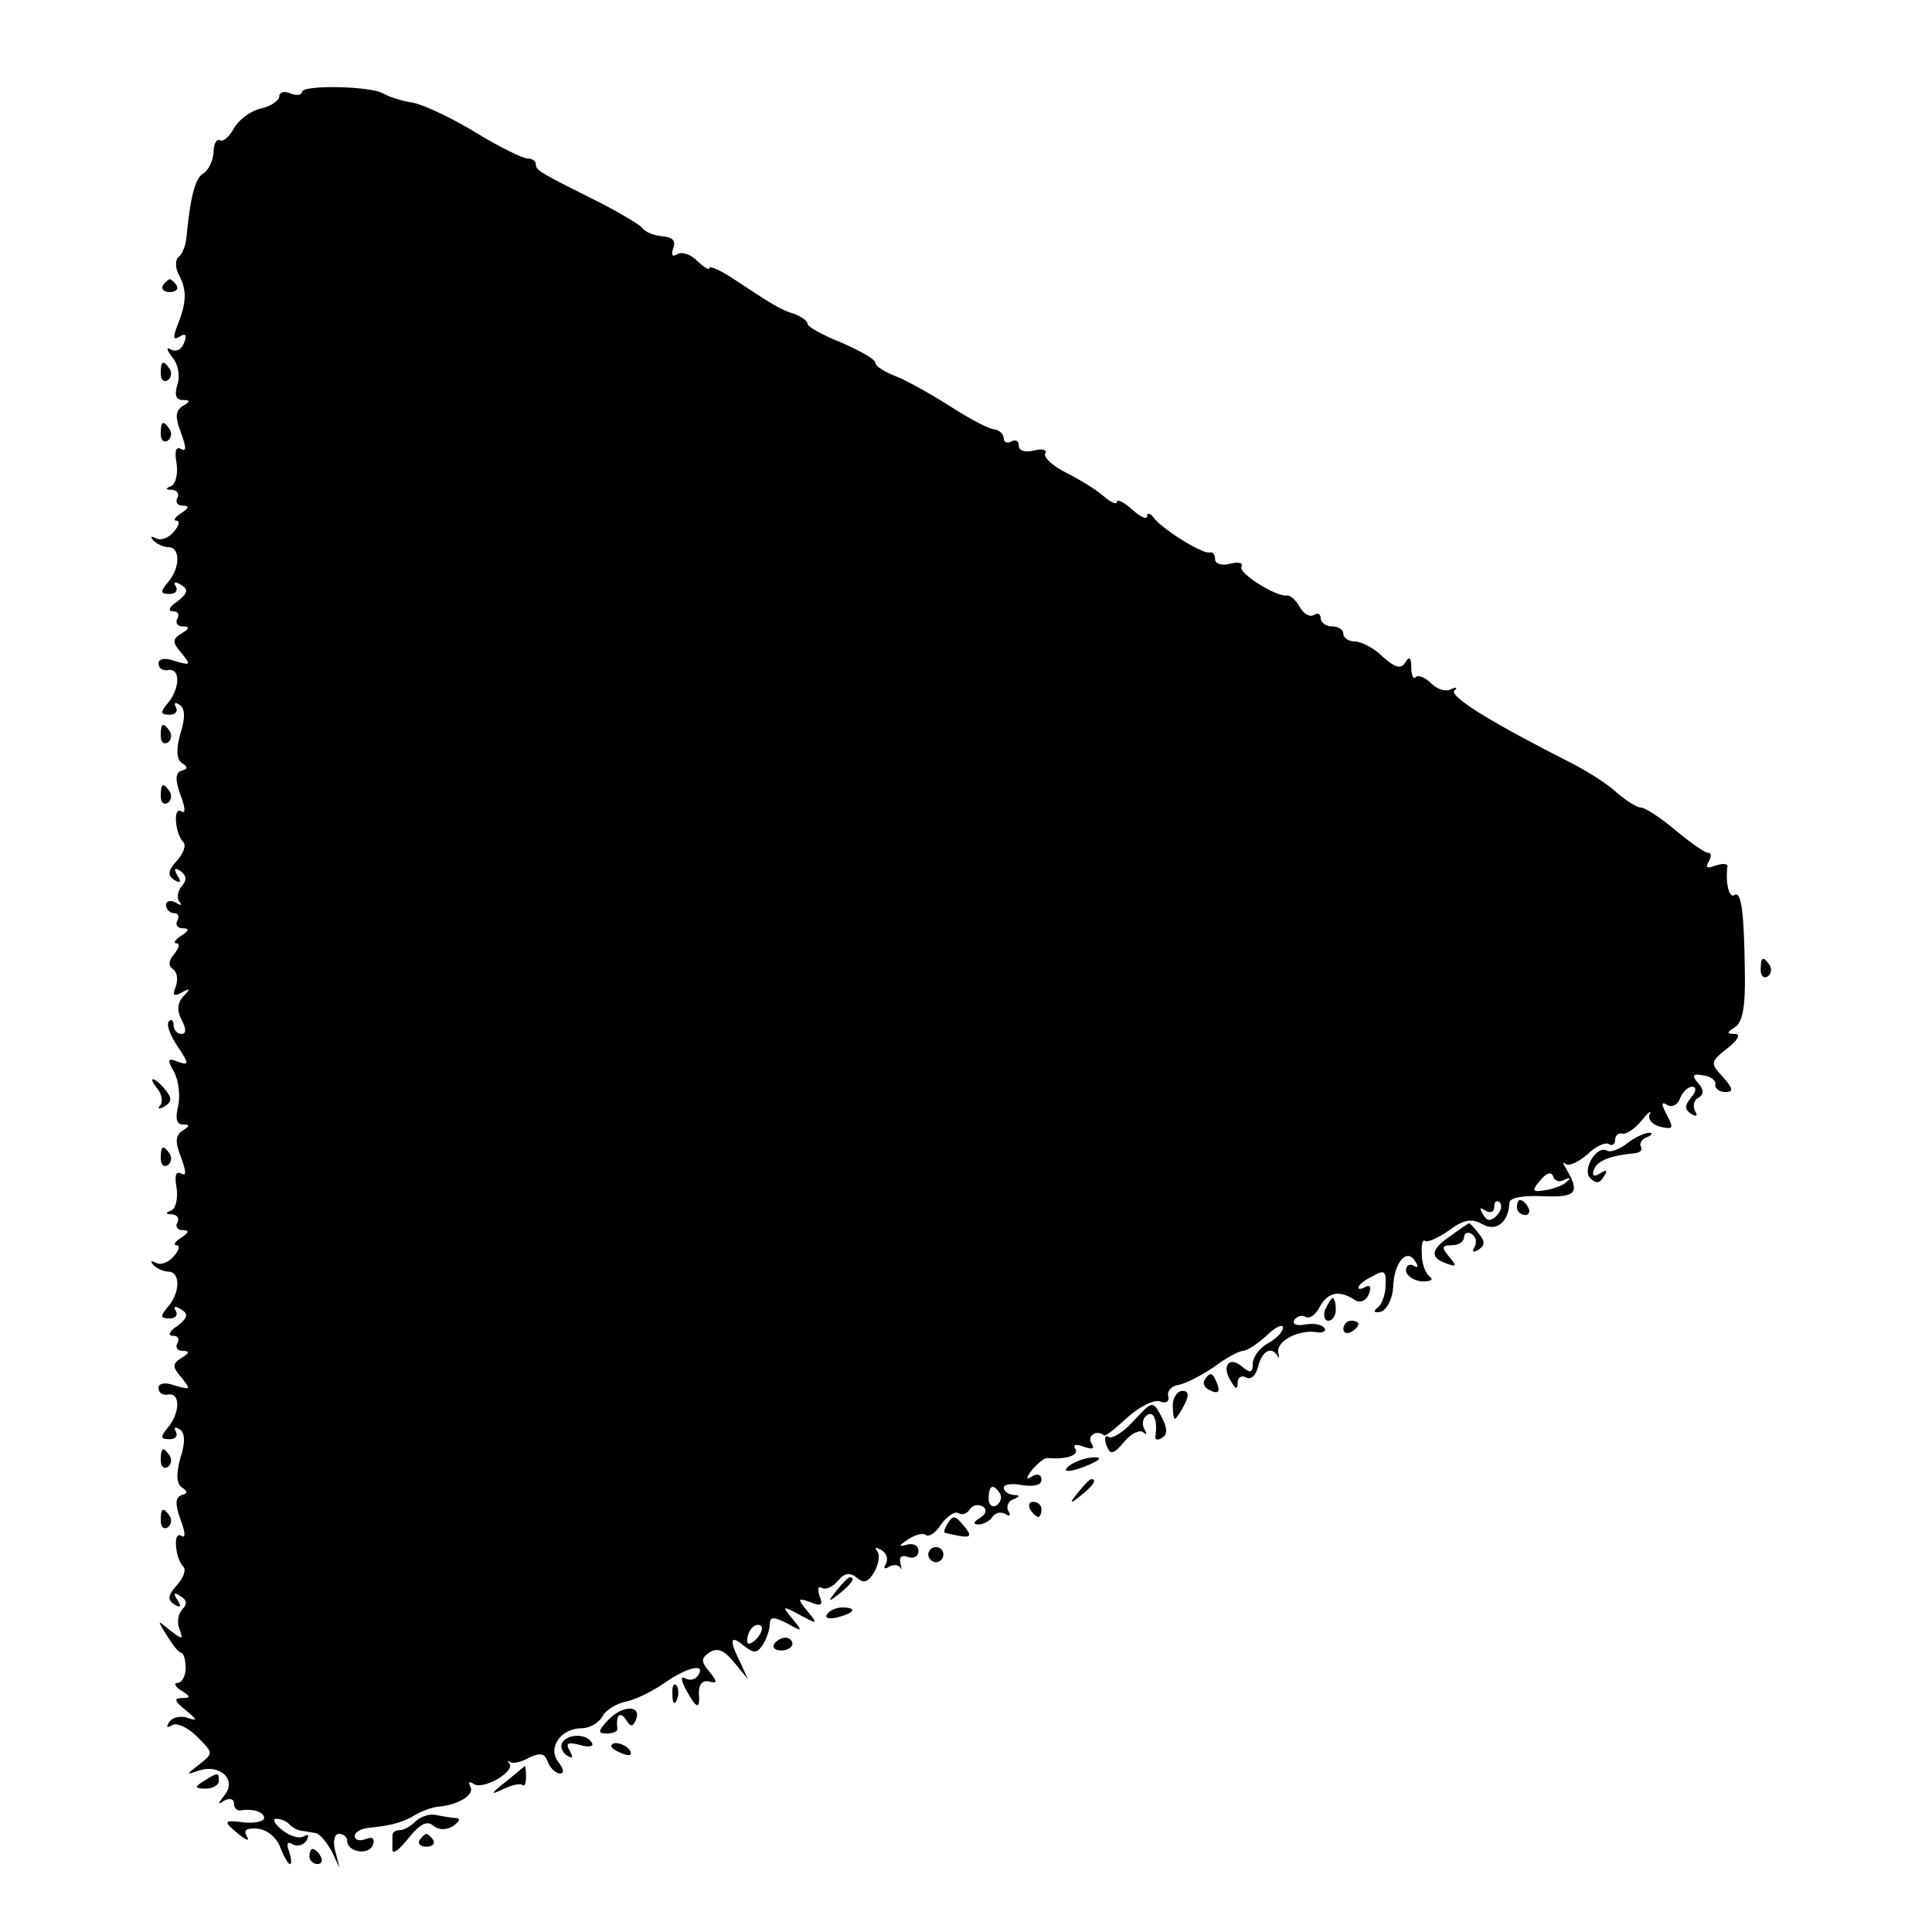<?xml version="1.0" standalone="no"?>
<!DOCTYPE svg PUBLIC "-//W3C//DTD SVG 20010904//EN"
 "http://www.w3.org/TR/2001/REC-SVG-20010904/DTD/svg10.dtd">
<svg version="1.0" xmlns="http://www.w3.org/2000/svg"
 width="256pt" height="256pt" viewBox="0 0 256 256"
 preserveAspectRatio="xMidYMid meet">
<g transform="translate(0,256) scale(0.1,-0.1)"
fill="#000000" stroke="none">
<path d="M400 2438 c0 -4 -7 -5 -15 -2 -8 4 -15 2 -15 -4 0 -5 -11 -13 -25
-16 -13 -3 -29 -15 -35 -26 -6 -11 -14 -18 -18 -16 -5 3 -9 -5 -9 -16 -1 -12
-7 -24 -14 -28 -11 -7 -17 -33 -22 -85 -1 -11 -6 -23 -11 -26 -4 -4 -4 -15 2
-25 10 -20 9 -36 -4 -68 -5 -14 -4 -17 4 -12 8 5 10 2 6 -8 -3 -9 -11 -13 -18
-9 -6 4 -5 -1 2 -10 8 -9 11 -25 7 -37 -4 -13 -2 -20 7 -20 10 0 11 -2 0 -8
-10 -7 -10 -15 -2 -36 7 -19 7 -25 0 -21 -7 4 -9 -3 -6 -19 2 -14 -1 -27 -7
-30 -8 -3 -8 -5 1 -5 7 -1 10 -5 7 -11 -3 -5 0 -10 7 -10 9 0 9 -3 -2 -10 -8
-5 -11 -10 -6 -10 5 0 3 -7 -4 -15 -7 -8 -17 -12 -24 -8 -6 3 -7 2 -3 -3 5 -5
14 -9 20 -9 16 0 16 -27 0 -46 -11 -13 -11 -16 2 -16 8 0 11 5 8 10 -4 6 -1 7
7 2 10 -6 9 -11 -5 -22 -11 -7 -13 -13 -6 -13 7 0 9 -4 6 -10 -3 -5 0 -10 7
-10 10 0 9 -3 -1 -9 -13 -8 -13 -12 0 -27 12 -15 12 -16 -9 -10 -13 5 -22 3
-22 -3 0 -6 5 -10 12 -9 17 4 17 -23 1 -43 -11 -13 -11 -16 2 -16 8 0 11 5 8
10 -3 6 -1 7 5 3 7 -4 8 -17 1 -38 -6 -22 -5 -34 2 -39 8 -5 8 -8 0 -10 -9 -3
-9 -12 -2 -32 7 -18 7 -26 1 -22 -11 7 -8 -30 3 -41 4 -4 0 -15 -9 -25 -12
-13 -12 -19 -3 -25 8 -5 10 -3 4 6 -5 9 -4 11 4 6 8 -6 9 -12 2 -20 -6 -7 -7
-17 -3 -21 4 -5 1 -5 -5 -1 -7 4 -13 2 -13 -3 0 -6 5 -11 11 -11 5 0 7 -4 4
-10 -3 -5 0 -10 7 -10 9 0 9 -3 -2 -10 -8 -5 -11 -10 -6 -10 5 0 3 -6 -3 -14
-8 -9 -8 -16 -2 -20 6 -4 7 -14 4 -23 -5 -12 -3 -14 8 -8 11 6 12 5 2 -5 -8
-9 -9 -19 -2 -32 6 -12 6 -18 -1 -18 -5 0 -10 5 -10 12 0 6 -3 8 -6 5 -4 -4 1
-18 11 -33 16 -24 16 -26 1 -21 -14 6 -15 3 -5 -14 6 -12 8 -32 5 -45 -4 -16
-2 -24 6 -24 10 0 10 -2 0 -8 -10 -7 -10 -15 -2 -36 7 -19 7 -25 0 -21 -7 4
-9 -3 -6 -19 2 -14 -1 -27 -7 -30 -8 -3 -8 -5 1 -5 7 -1 10 -5 7 -11 -3 -5 0
-10 7 -10 9 0 9 -3 -2 -10 -8 -5 -11 -10 -6 -10 5 0 3 -7 -4 -15 -7 -8 -17
-12 -24 -8 -6 3 -7 2 -3 -3 5 -5 14 -9 20 -9 16 0 16 -27 0 -46 -11 -13 -11
-16 2 -16 8 0 11 5 8 10 -4 6 -1 7 7 2 10 -6 9 -11 -5 -22 -11 -7 -13 -13 -6
-13 7 0 9 -4 6 -10 -3 -5 0 -10 7 -10 10 0 9 -3 -1 -9 -13 -8 -13 -12 0 -27
12 -15 12 -16 -9 -10 -13 5 -22 3 -22 -3 0 -6 5 -10 12 -9 17 4 17 -23 1 -43
-11 -13 -11 -16 2 -16 8 0 11 5 8 10 -3 6 -1 7 5 3 7 -4 8 -17 1 -38 -6 -22
-5 -34 2 -39 8 -5 8 -8 0 -10 -9 -3 -9 -12 -2 -32 7 -18 7 -26 1 -22 -11 7 -8
-30 3 -41 4 -4 0 -15 -9 -25 -12 -13 -12 -19 -3 -25 8 -5 10 -3 4 6 -6 9 -4
11 4 5 9 -5 9 -11 3 -17 -6 -6 -8 -18 -4 -27 5 -14 4 -14 -13 -1 -17 14 -17
14 -4 -7 8 -13 16 -23 19 -23 3 0 6 -9 6 -20 0 -11 -5 -20 -11 -20 -5 0 -3 -5
5 -10 13 -8 13 -10 1 -10 -11 0 -10 -4 5 -16 16 -13 16 -15 2 -10 -10 3 -20 0
-24 -6 -4 -7 -3 -8 4 -4 6 4 21 -3 33 -15 22 -22 22 -22 3 -37 -18 -14 -18
-14 0 -8 27 9 50 -12 34 -32 -10 -13 -10 -14 -1 -8 7 4 13 2 13 -3 0 -6 3 -10
8 -10 17 3 32 -2 32 -10 0 -4 -11 -7 -25 -6 -30 4 -30 2 -8 -16 10 -8 14 -9
10 -2 -5 8 0 11 14 10 12 -1 25 -11 30 -24 5 -13 11 -23 13 -23 3 0 2 7 -1 17
-4 10 -2 14 5 9 6 -3 14 -1 18 5 4 7 3 9 -3 6 -6 -4 -19 0 -29 8 -10 8 -14 15
-8 15 6 0 14 -3 18 -8 4 -4 12 -8 17 -8 5 -1 13 -2 17 -3 5 0 14 -11 21 -23
l11 -23 -6 23 c-3 12 -1 22 5 22 6 0 11 -4 11 -9 0 -15 28 -20 34 -6 3 9 0 12
-10 8 -7 -3 -14 -1 -14 4 0 5 8 10 18 11 32 3 47 8 62 17 8 5 22 10 30 11 27
2 50 16 43 27 -3 6 -1 7 5 3 13 -8 55 17 47 27 -3 4 -2 5 1 2 4 -2 15 0 25 6
15 7 21 6 25 -6 3 -8 11 -15 16 -15 6 0 5 6 -2 15 -15 19 3 45 31 45 10 0 22
7 27 15 4 9 18 17 30 20 12 2 35 13 51 24 31 22 57 28 46 11 -4 -6 -11 -7 -17
-4 -6 4 -6 -2 1 -15 14 -26 19 -27 17 -4 0 11 5 17 13 15 12 -3 12 -1 1 13
-12 14 -11 18 1 26 10 6 19 2 32 -14 l18 -22 -10 22 c-15 30 -14 38 5 22 13
-10 17 -10 25 2 5 8 9 20 9 27 0 10 5 10 23 1 21 -12 21 -11 7 6 -14 17 -14
18 10 5 24 -13 24 -12 10 5 -14 17 -13 18 4 12 14 -6 17 -4 12 8 -3 9 -2 14 3
11 5 -3 14 1 21 9 9 11 16 12 26 4 9 -8 15 -5 23 9 6 11 7 23 3 27 -4 5 -1 5
6 1 7 -4 9 -12 6 -18 -4 -6 -2 -8 4 -4 5 3 12 3 15 -1 2 -5 2 -2 0 6 -2 8 2
11 10 8 8 -3 14 1 14 8 0 7 -7 11 -16 8 -11 -3 -10 -1 2 7 10 7 21 9 24 6 4
-3 13 3 20 14 8 11 18 18 23 15 5 -3 11 -1 15 5 4 6 11 7 17 4 6 -4 5 -10 -3
-15 -10 -6 -10 -9 -2 -9 6 0 15 5 18 10 4 6 11 7 17 4 6 -4 8 -2 4 4 -3 5 0
13 6 15 10 4 10 6 1 6 -7 1 -13 5 -13 10 0 4 11 6 25 3 15 -2 25 0 25 7 0 7
-5 9 -12 5 -9 -6 -9 -3 0 9 8 9 17 16 20 15 23 -2 42 3 37 12 -4 6 1 7 11 3
12 -4 15 -3 10 5 -6 10 8 18 17 10 1 -2 15 9 31 24 16 14 35 24 43 21 8 -3 13
0 11 7 -2 7 5 14 14 15 10 2 31 13 47 24 16 12 33 21 38 21 5 0 19 9 31 20 12
12 22 16 22 11 0 -6 -9 -15 -20 -21 -11 -6 -20 -18 -20 -27 0 -12 -3 -13 -14
-4 -17 15 -28 1 -15 -19 6 -11 9 -12 9 -2 0 7 5 10 11 7 6 -4 13 2 16 14 5 21
18 28 26 14 2 -5 2 -2 1 4 -4 15 25 31 49 28 9 -2 15 1 12 5 -3 5 -14 7 -25 5
-12 -2 -18 0 -15 6 4 5 10 7 15 4 5 -3 14 3 19 14 11 19 26 22 47 8 7 -4 15 0
18 9 3 8 2 12 -4 9 -6 -3 -10 -4 -10 -1 0 3 8 10 19 15 15 9 18 7 17 -12 0
-12 -5 -26 -11 -30 -6 -5 -4 -7 5 -5 8 3 15 17 16 32 1 33 18 53 29 35 5 -7 4
-10 -2 -6 -5 3 -10 0 -10 -6 0 -7 10 -14 21 -15 11 0 16 2 11 6 -6 4 -11 17
-11 30 -1 12 1 20 4 18 2 -3 17 3 31 13 20 15 31 17 45 9 19 -11 35 3 36 28 0
7 17 10 44 9 44 -2 50 4 32 35 -5 8 -6 12 -2 8 5 -4 17 2 29 12 11 11 24 17
29 14 4 -3 8 0 8 5 0 6 4 10 9 9 5 -2 17 6 26 17 9 11 14 15 11 9 -3 -7 3 -14
14 -17 17 -4 18 -2 9 15 -8 15 -8 19 0 14 6 -4 14 0 17 8 3 9 11 16 16 16 6 0
6 -6 -1 -14 -9 -11 -9 -16 0 -22 7 -4 9 -3 5 4 -3 6 -2 14 4 17 8 5 8 11 0 20
-9 10 -7 13 7 10 10 -1 17 -7 16 -12 -1 -5 5 -10 13 -10 11 0 11 4 -3 20 -17
18 -17 20 6 38 14 11 18 19 10 19 -12 0 -11 2 0 9 10 6 14 28 13 73 -1 83 -5
108 -14 102 -7 -5 -12 18 -9 38 0 4 -7 4 -16 1 -11 -4 -14 -3 -9 5 4 7 4 12
-1 12 -4 0 -24 14 -43 30 -19 16 -40 30 -46 30 -5 0 -19 9 -31 19 -11 11 -38
28 -59 39 -105 53 -164 89 -157 97 5 4 3 5 -4 2 -6 -4 -18 -1 -26 7 -8 8 -17
12 -21 9 -3 -4 -6 2 -6 13 0 13 -3 15 -8 6 -6 -9 -13 -7 -30 8 -11 11 -28 20
-37 20 -8 0 -15 5 -15 10 0 6 -7 10 -15 10 -8 0 -15 5 -15 11 0 5 -4 8 -9 4
-6 -3 -14 2 -19 11 -5 9 -12 15 -16 15 -14 -3 -66 30 -61 38 3 5 -4 7 -15 4
-11 -3 -20 0 -20 6 0 6 -3 10 -7 9 -9 -3 -65 32 -75 47 -4 5 -8 6 -8 1 0 -5
-9 -1 -20 9 -11 10 -20 14 -20 10 0 -4 -8 -1 -17 7 -10 9 -33 23 -51 32 -18 9
-30 21 -27 25 3 5 -4 7 -15 4 -12 -3 -20 0 -20 6 0 7 -4 9 -10 6 -5 -3 -10 -1
-10 4 0 6 -6 11 -12 12 -7 0 -33 14 -58 30 -25 16 -57 34 -72 40 -16 6 -28 14
-28 18 0 5 -20 16 -45 27 -25 10 -45 21 -45 25 0 4 -8 9 -17 13 -18 5 -29 12
-85 49 -16 10 -28 15 -28 12 0 -4 -7 1 -16 9 -8 9 -21 13 -27 9 -6 -4 -8 -1
-5 8 4 10 -1 15 -15 16 -11 1 -23 6 -26 11 -3 4 -28 19 -55 33 -78 39 -86 43
-86 51 0 5 -5 8 -11 8 -6 0 -37 15 -68 34 -31 19 -69 37 -84 40 -15 2 -32 8
-39 12 -16 10 -108 12 -108 2z m1673 -1441 c7 3 9 2 4 -2 -4 -5 -17 -10 -29
-12 -18 -3 -19 -1 -7 13 8 10 15 12 17 5 2 -6 9 -8 15 -4z m-90 -48 c-8 -8
-13 -7 -18 2 -5 8 -4 10 3 5 7 -4 12 -2 12 5 0 7 3 9 7 6 4 -4 2 -12 -4 -18z
m-658 -368 c3 -5 1 -12 -5 -16 -5 -3 -10 1 -10 9 0 18 6 21 15 7z m-323 -193
c-7 -7 -12 -8 -12 -2 0 14 12 26 19 19 2 -3 -1 -11 -7 -17z"/>
<path d="M216 2182 c-3 -5 1 -9 9 -9 8 0 12 4 9 9 -3 4 -7 8 -9 8 -2 0 -6 -4
-9 -8z"/>
<path d="M213 2065 c0 -8 4 -12 9 -9 5 3 6 10 3 15 -9 13 -12 11 -12 -6z"/>
<path d="M213 1985 c0 -8 4 -12 9 -9 5 3 6 10 3 15 -9 13 -12 11 -12 -6z"/>
<path d="M213 1585 c0 -8 4 -12 9 -9 5 3 6 10 3 15 -9 13 -12 11 -12 -6z"/>
<path d="M213 1505 c0 -8 4 -12 9 -9 5 3 6 10 3 15 -9 13 -12 11 -12 -6z"/>
<path d="M2333 1275 c0 -8 4 -12 9 -9 5 3 6 10 3 15 -9 13 -12 11 -12 -6z"/>
<path d="M209 1117 c6 -8 7 -18 3 -22 -4 -5 -1 -5 6 -1 10 6 10 11 1 22 -6 8
-14 14 -16 14 -3 0 0 -6 6 -13z"/>
<path d="M2156 1045 c-10 -8 -22 -12 -26 -10 -14 9 -34 -25 -23 -36 8 -8 13
-7 18 2 6 8 4 10 -5 4 -8 -5 -11 -3 -8 5 4 12 22 19 55 22 7 1 10 5 7 9 -2 4
2 10 8 12 7 3 9 6 3 6 -5 0 -19 -6 -29 -14z"/>
<path d="M213 1025 c0 -8 4 -12 9 -9 5 3 6 10 3 15 -9 13 -12 11 -12 -6z"/>
<path d="M2010 960 c0 -5 5 -10 11 -10 5 0 7 5 4 10 -3 6 -8 10 -11 10 -2 0
-4 -4 -4 -10z"/>
<path d="M1923 923 c-27 -18 -29 -29 -7 -37 14 -5 15 -4 4 9 -10 12 -10 15 4
15 9 0 16 5 16 11 0 5 5 7 10 4 6 -4 7 -11 4 -17 -4 -7 -2 -8 5 -4 9 6 9 11 0
22 -6 8 -12 14 -13 13 0 0 -11 -7 -23 -16z"/>
<path d="M1756 825 c-3 -8 -1 -15 4 -15 6 0 10 7 10 15 0 8 -2 15 -4 15 -2 0
-6 -7 -10 -15z"/>
<path d="M1780 799 c0 -5 5 -7 10 -4 6 3 10 8 10 11 0 2 -4 4 -10 4 -5 0 -10
-5 -10 -11z"/>
<path d="M1596 731 c-3 -5 1 -11 9 -14 9 -4 12 -1 8 9 -6 16 -10 17 -17 5z"/>
<path d="M1554 698 c0 -10 1 -18 3 -18 1 0 7 8 12 18 7 13 6 19 -2 19 -7 0
-13 -9 -13 -19z"/>
<path d="M1500 675 c-12 -13 -27 -22 -31 -19 -5 3 -6 -2 -3 -11 5 -13 9 -13
24 5 9 11 21 16 25 12 5 -4 5 -2 1 5 -3 6 -2 14 4 18 9 6 14 -8 11 -28 -1 -5
3 -6 9 -2 7 4 7 12 0 26 -13 24 -12 24 -40 -6z"/>
<path d="M213 625 c0 -8 4 -12 9 -9 5 3 6 10 3 15 -9 13 -12 11 -12 -6z"/>
<path d="M1420 620 c-18 -12 -2 -12 25 0 13 6 15 9 5 9 -8 0 -22 -4 -30 -9z"/>
<path d="M1429 583 c-13 -16 -12 -17 4 -4 16 13 21 21 13 21 -2 0 -10 -8 -17
-17z"/>
<path d="M1365 560 c3 -5 8 -10 11 -10 2 0 4 5 4 10 0 6 -5 10 -11 10 -5 0 -7
-4 -4 -10z"/>
<path d="M213 545 c0 -8 4 -12 9 -9 5 3 6 10 3 15 -9 13 -12 11 -12 -6z"/>
<path d="M1255 540 c-3 -5 -5 -10 -3 -11 33 -8 38 -7 27 7 -14 17 -16 17 -24
4z"/>
<path d="M1230 500 c0 -5 5 -10 10 -10 6 0 10 5 10 10 0 6 -4 10 -10 10 -5 0
-10 -4 -10 -10z"/>
<path d="M1109 453 c-13 -16 -12 -17 4 -4 16 13 21 21 13 21 -2 0 -10 -8 -17
-17z"/>
<path d="M1096 421 c-4 -5 3 -7 14 -4 23 6 26 13 6 13 -8 0 -17 -4 -20 -9z"/>
<path d="M1026 382 c-3 -5 1 -9 9 -9 8 0 15 4 15 9 0 4 -4 8 -9 8 -6 0 -12 -4
-15 -8z"/>
<path d="M891 314 c0 -11 3 -14 6 -6 3 7 2 16 -1 19 -3 4 -6 -2 -5 -13z"/>
<path d="M805 280 c-13 -14 -13 -17 -1 -17 8 0 15 3 14 6 -2 18 3 24 11 13 7
-11 9 -11 14 0 7 20 -20 18 -38 -2z"/>
<path d="M745 251 c-3 -5 0 -13 6 -17 8 -5 9 -3 4 6 -6 10 -3 12 13 8 12 -4
20 -2 16 3 -7 12 -31 12 -39 0z"/>
<path d="M810 246 c0 -2 7 -7 16 -10 8 -3 12 -2 9 4 -6 10 -25 14 -25 6z"/>
<path d="M670 199 c-20 -16 -21 -18 -4 -10 12 6 23 8 26 6 3 -3 5 2 5 10 0 8
-1 15 -1 15 -1 0 -12 -10 -26 -21z"/>
<path d="M270 200 c-13 -8 -12 -10 3 -10 9 0 17 5 17 10 0 12 -1 12 -20 0z"/>
<path d="M550 146 c-6 -6 -15 -11 -20 -11 -6 0 -10 -3 -10 -7 0 -5 0 -13 0
-19 0 -7 9 0 21 15 15 19 25 24 33 17 7 -6 17 -6 26 -1 8 6 11 10 5 11 -5 0
-17 2 -27 4 -9 2 -21 -2 -28 -9z"/>
<path d="M556 122 c-3 -5 1 -9 9 -9 8 0 12 4 9 9 -3 4 -7 8 -9 8 -2 0 -6 -4
-9 -8z"/>
<path d="M410 100 c0 -5 5 -10 11 -10 5 0 7 5 4 10 -3 6 -8 10 -11 10 -2 0 -4
-4 -4 -10z"/>
</g>
</svg>
